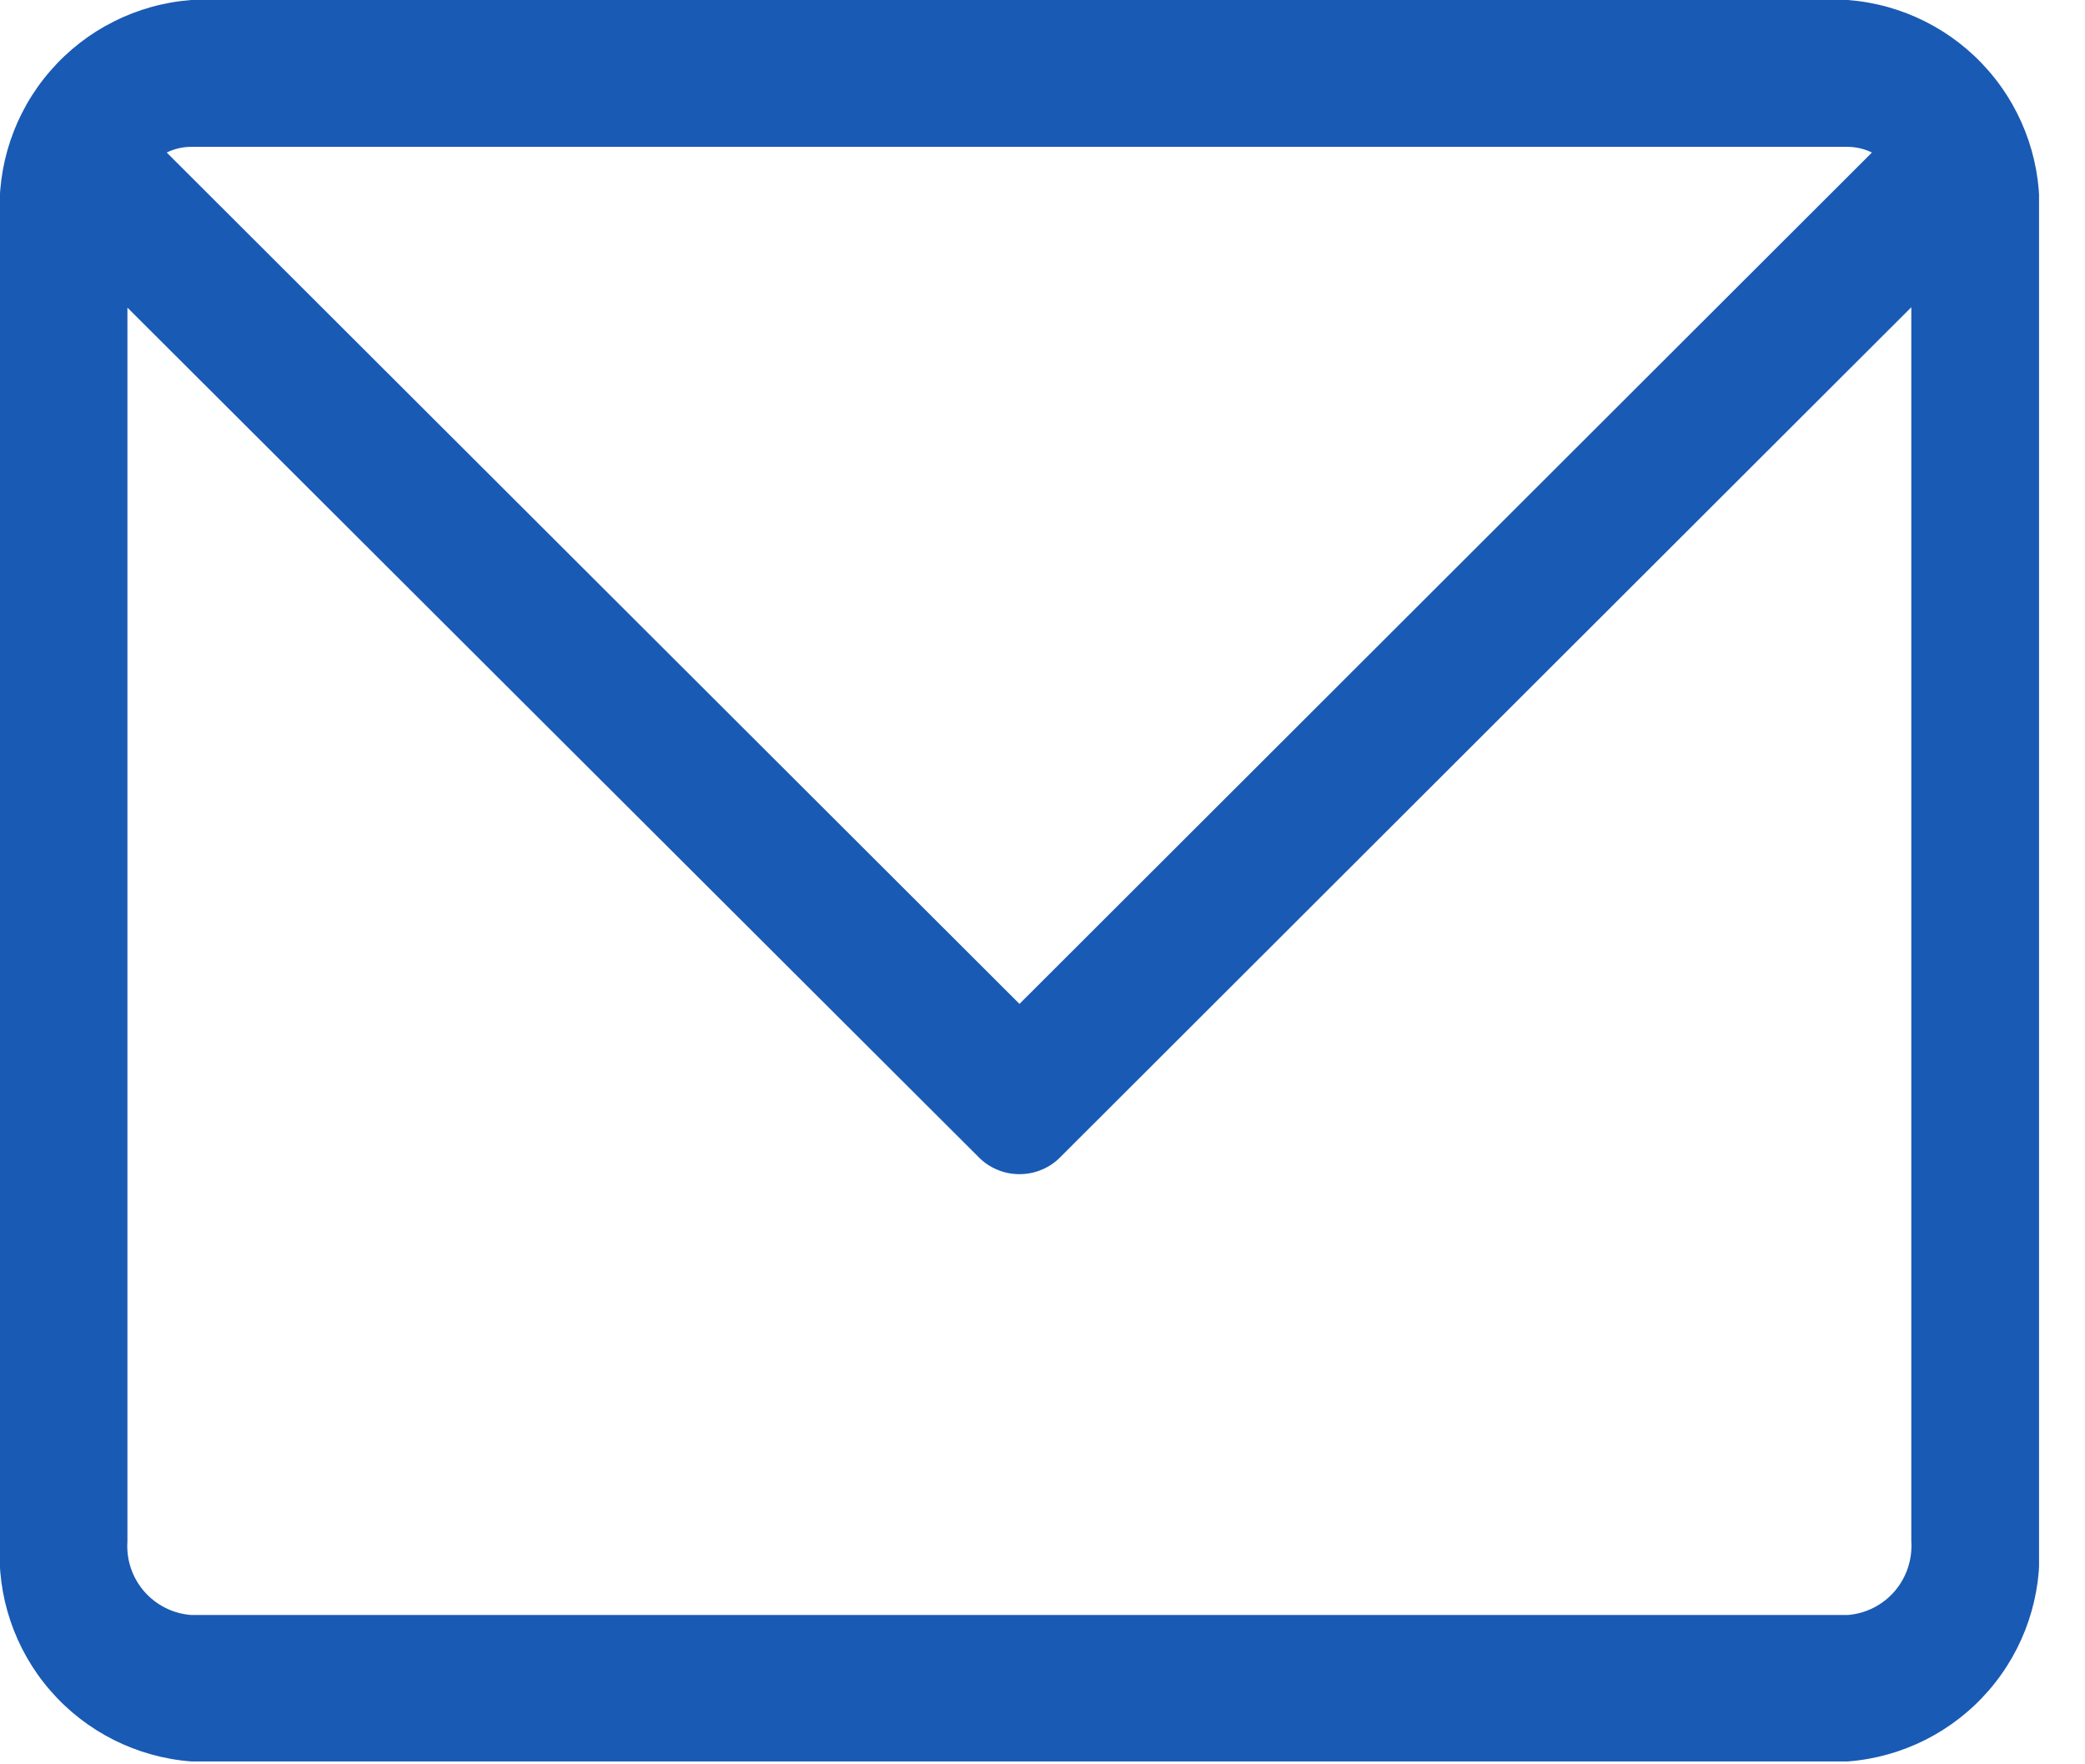 <svg width="26" height="22" viewBox="0 0 26 22" fill="none" xmlns="http://www.w3.org/2000/svg">
<g id="email" clip-path="url(#clip0_329_154)">
<path id="Vector" d="M23.043 0H2.384C1.705 0.052 1.074 0.369 0.628 0.883C0.181 1.397 -0.044 2.067 -0 2.746V19.218C-0.044 19.897 0.181 20.567 0.628 21.081C1.074 21.595 1.705 21.912 2.384 21.964H23.043C23.721 21.912 24.352 21.595 24.798 21.081C25.245 20.567 25.47 19.897 25.427 19.218V2.746C25.47 2.067 25.245 1.397 24.798 0.883C24.352 0.369 23.721 0.052 23.043 0ZM23.043 1.831C23.146 1.832 23.249 1.856 23.343 1.902L12.713 12.518L2.079 1.902C2.172 1.856 2.274 1.832 2.379 1.831H23.043ZM23.043 20.138H2.384C2.157 20.121 1.947 20.015 1.798 19.844C1.649 19.672 1.574 19.45 1.589 19.223V3.836L12.193 14.418C12.26 14.489 12.34 14.545 12.43 14.583C12.519 14.622 12.616 14.641 12.713 14.641C12.81 14.641 12.907 14.622 12.996 14.583C13.086 14.545 13.166 14.489 13.233 14.418L23.834 3.831V19.218C23.849 19.445 23.775 19.668 23.627 19.841C23.479 20.013 23.269 20.12 23.043 20.138Z" fill="#195AB4"/>
</g>
<defs>
<clipPath id="clip0_329_154">
<rect width="25.427" height="21.969" fill="white"/>
</clipPath>
</defs>
</svg>
